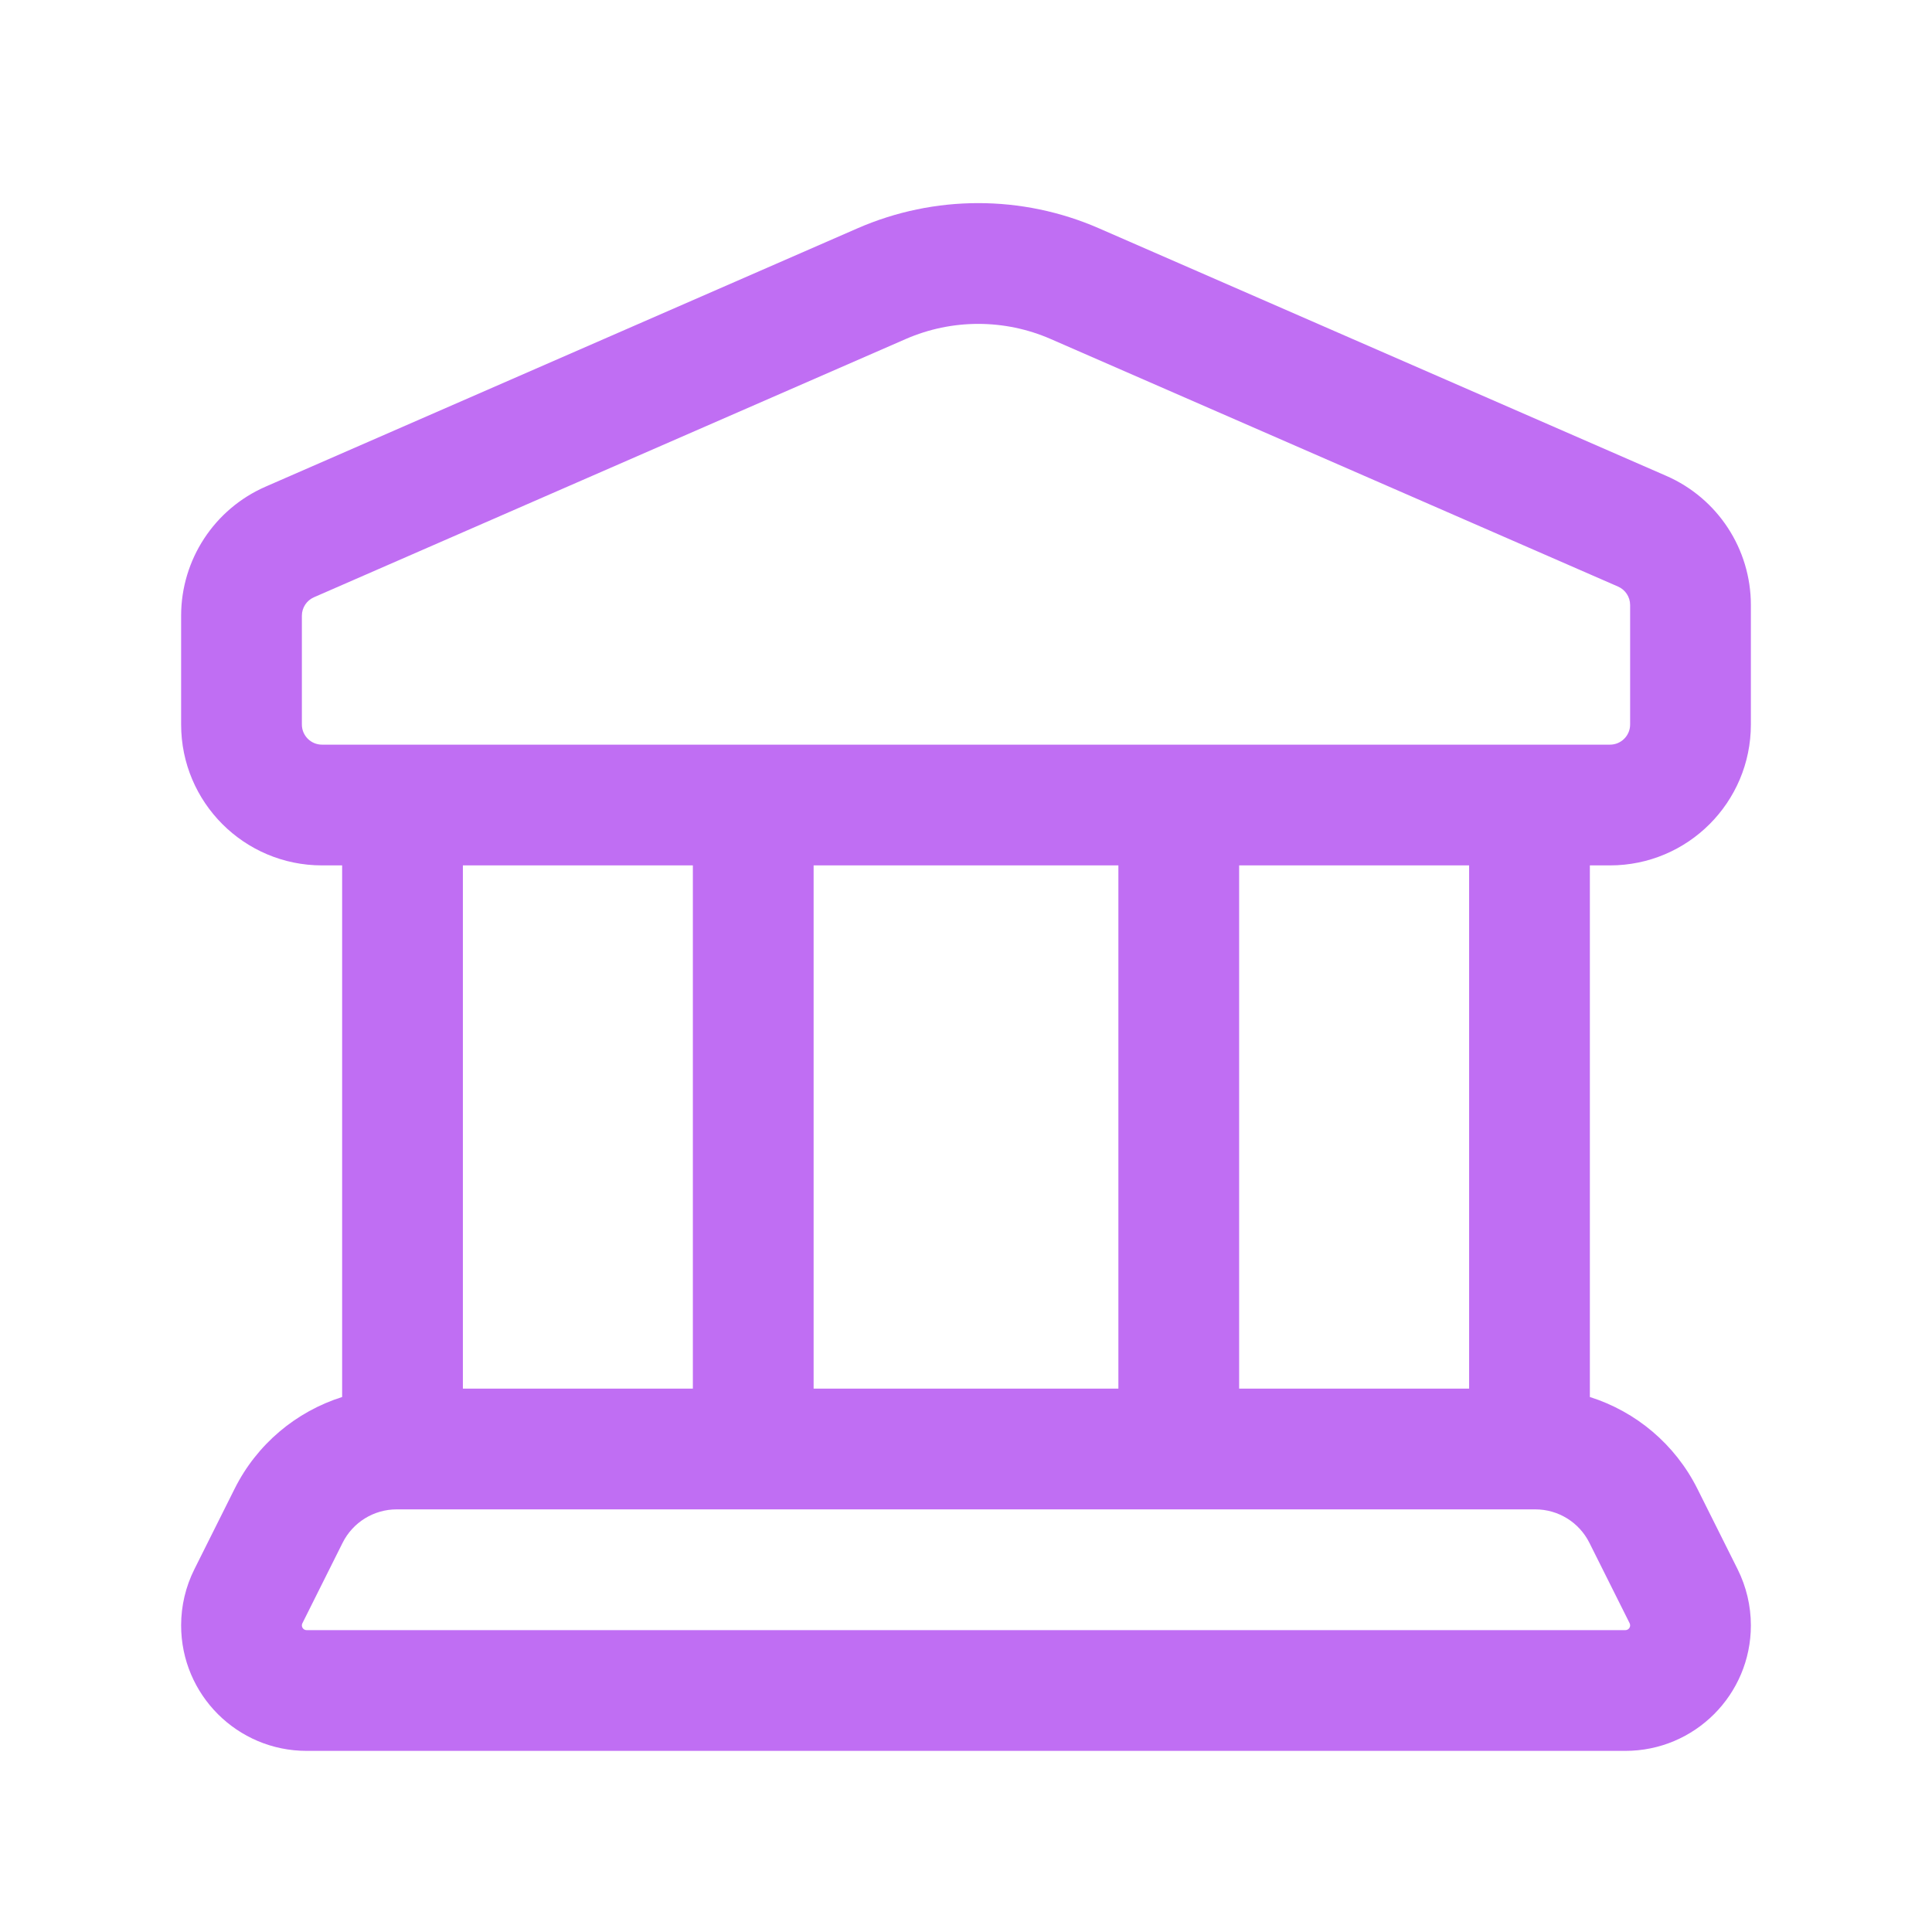 <svg width="56" height="56" viewBox="0 0 56 56" fill="none" xmlns="http://www.w3.org/2000/svg">
<g id="bank_outline_24px">
<path id="icon (Stroke)" fill-rule="evenodd" clip-rule="evenodd" d="M30.454 9.826C29.116 9.242 27.594 9.242 26.255 9.826L9.1 17.312C8.887 17.405 8.75 17.615 8.75 17.847V21C8.75 21.322 9.011 21.584 9.333 21.584H46.667C46.989 21.584 47.25 21.322 47.25 21V17.537C47.25 17.305 47.113 17.095 46.9 17.002L30.454 9.826ZM24.855 6.618C27.087 5.644 29.623 5.644 31.854 6.618L48.3 13.794C49.788 14.444 50.75 15.913 50.75 17.537V21C50.75 23.255 48.922 25.084 46.667 25.084H46.083V40.493C47.418 40.915 48.553 41.861 49.199 43.152L50.366 45.486C50.618 45.991 50.75 46.548 50.75 47.112C50.75 49.122 49.121 50.75 47.112 50.75H8.888C6.879 50.75 5.25 49.122 5.25 47.112C5.25 46.548 5.381 45.991 5.634 45.486L6.801 43.152C7.446 41.861 8.582 40.915 9.917 40.493V25.084H9.333C7.078 25.084 5.25 23.255 5.25 21V17.847C5.25 16.223 6.212 14.754 7.7 14.105L24.855 6.618ZM13.417 25.084V40.25H20.083V25.084H13.417ZM23.583 25.084V40.25H32.417V25.084H23.583ZM35.917 25.084V40.25H42.583V25.084H35.917ZM11.496 43.75C10.834 43.75 10.228 44.125 9.931 44.718L8.765 47.051C8.755 47.07 8.75 47.091 8.75 47.112C8.75 47.189 8.812 47.25 8.888 47.25H47.112C47.188 47.25 47.25 47.189 47.25 47.112C47.25 47.091 47.245 47.07 47.236 47.051L46.069 44.718C45.772 44.125 45.166 43.75 44.504 43.75H11.496Z" fill="#C06EF3"/>
</g>
</svg>
